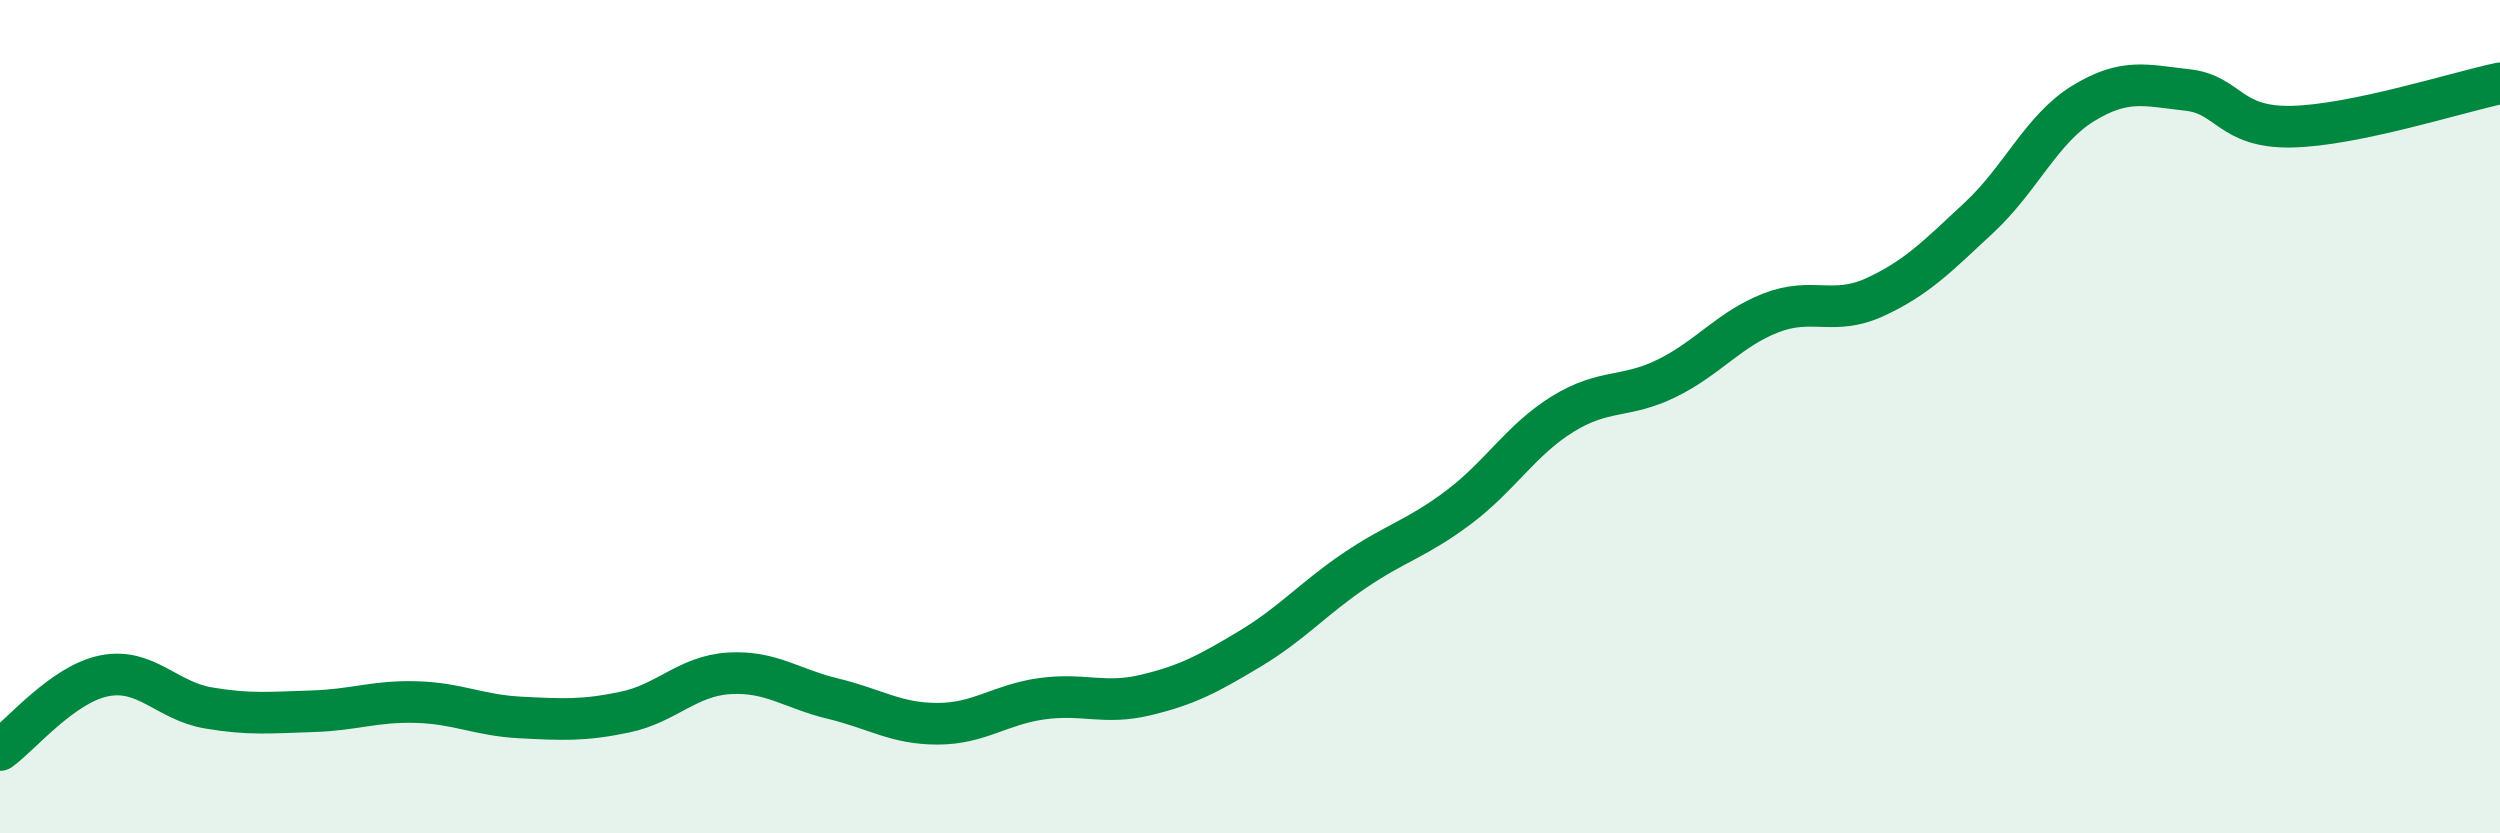 
    <svg width="60" height="20" viewBox="0 0 60 20" xmlns="http://www.w3.org/2000/svg">
      <path
        d="M 0,18 C 0.5,17.64 1.5,16.42 2.5,16.22 C 3.5,16.02 4,16.82 5,16.99 C 6,17.16 6.5,17.1 7.5,17.07 C 8.5,17.04 9,16.82 10,16.85 C 11,16.88 11.5,17.17 12.5,17.22 C 13.5,17.27 14,17.3 15,17.09 C 16,16.88 16.5,16.22 17.5,16.16 C 18.5,16.1 19,16.53 20,16.77 C 21,17.01 21.5,17.37 22.5,17.37 C 23.5,17.37 24,16.91 25,16.77 C 26,16.63 26.5,16.92 27.5,16.68 C 28.5,16.44 29,16.17 30,15.57 C 31,14.97 31.5,14.38 32.5,13.7 C 33.5,13.02 34,12.93 35,12.18 C 36,11.43 36.5,10.56 37.5,9.94 C 38.5,9.32 39,9.57 40,9.08 C 41,8.59 41.5,7.9 42.5,7.51 C 43.5,7.12 44,7.59 45,7.13 C 46,6.67 46.5,6.15 47.5,5.22 C 48.5,4.29 49,3.09 50,2.48 C 51,1.87 51.5,2.05 52.5,2.16 C 53.5,2.27 53.5,3.07 55,3.04 C 56.5,3.01 59,2.21 60,2L60 20L0 20Z"
        fill="#008740"
        opacity="0.1"
        stroke-linecap="round"
        stroke-linejoin="round"
      />
      <path
        d="M 0,18 C 0.5,17.64 1.5,16.42 2.5,16.22 C 3.5,16.02 4,16.82 5,16.99 C 6,17.16 6.5,17.1 7.5,17.07 C 8.5,17.04 9,16.82 10,16.85 C 11,16.88 11.5,17.17 12.5,17.22 C 13.5,17.27 14,17.3 15,17.09 C 16,16.88 16.5,16.22 17.5,16.16 C 18.5,16.1 19,16.53 20,16.77 C 21,17.01 21.5,17.37 22.5,17.37 C 23.5,17.37 24,16.91 25,16.77 C 26,16.63 26.5,16.92 27.5,16.68 C 28.5,16.44 29,16.17 30,15.57 C 31,14.97 31.5,14.38 32.5,13.7 C 33.5,13.02 34,12.93 35,12.18 C 36,11.43 36.5,10.56 37.5,9.94 C 38.5,9.32 39,9.57 40,9.08 C 41,8.59 41.5,7.9 42.5,7.51 C 43.5,7.12 44,7.59 45,7.13 C 46,6.67 46.5,6.15 47.5,5.22 C 48.5,4.29 49,3.09 50,2.48 C 51,1.87 51.5,2.05 52.5,2.16 C 53.5,2.27 53.5,3.07 55,3.04 C 56.5,3.01 59,2.21 60,2"
        stroke="#008740"
        stroke-width="1"
        fill="none"
        stroke-linecap="round"
        stroke-linejoin="round"
      />
    </svg>
  